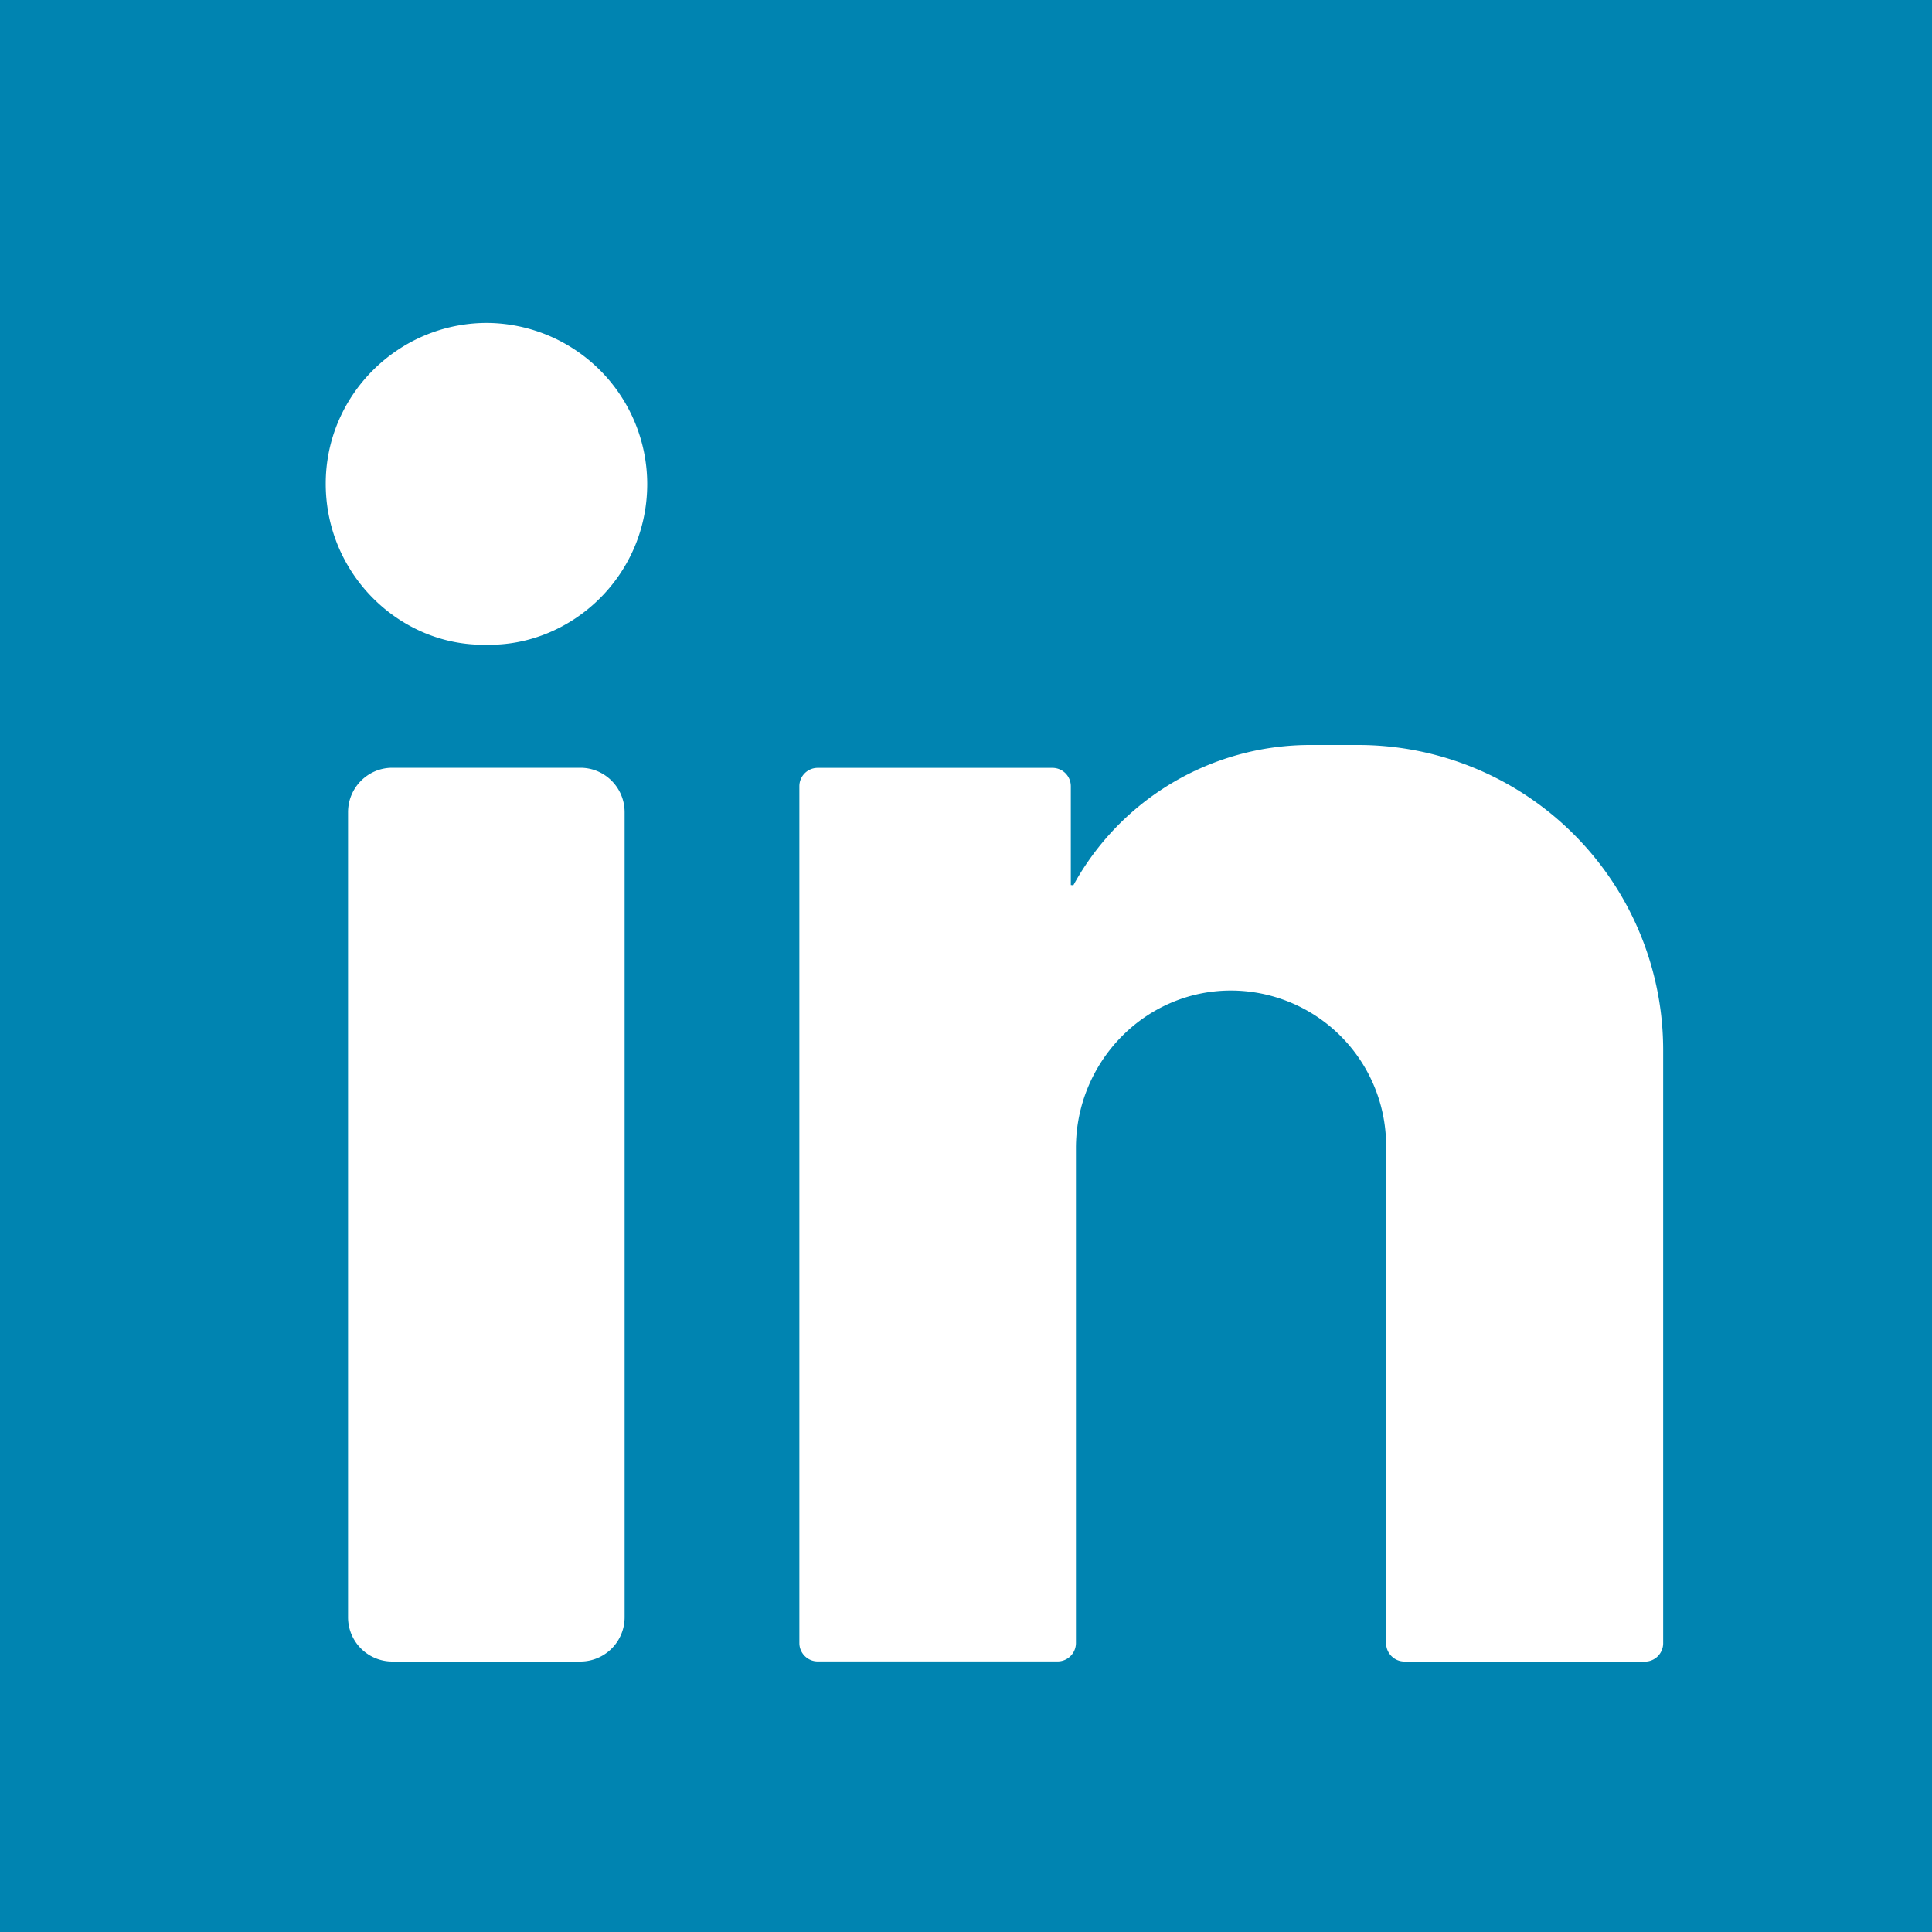 <svg width="20" height="20" viewBox="0 0 20 20" xmlns="http://www.w3.org/2000/svg"><title>Lindin</title><g fill="none" fill-rule="evenodd"><path fill="#0084B1" d="M0 0h20v20H0z"/><path d="M5.042 3.343A1.67 1.67 0 0 1 6.7 5.013c-.002.959-.796 1.682-1.668 1.661-.884.018-1.661-.723-1.66-1.668 0-.916.752-1.664 1.671-1.663zM6.008 17.2H4.061a.458.458 0 0 1-.458-.46V8.408c0-.254.205-.46.458-.46h1.947c.253 0 .458.206.458.46v8.332a.458.458 0 0 1-.458.46zM17.217 10.875a3.158 3.158 0 0 0-3.153-3.163h-.5a2.796 2.796 0 0 0-2.453 1.453.21.21 0 0 0-.026-.003V8.139a.19.19 0 0 0-.19-.19h-2.43a.19.19 0 0 0-.19.19v8.87c0 .105.086.19.19.19h2.483a.19.19 0 0 0 .19-.19v-5.124c0-.886.704-1.621 1.587-1.631a1.608 1.608 0 0 1 1.624 1.61v5.146c0 .105.085.19.19.19l2.488.001a.19.19 0 0 0 .19-.19v-6.136z" fill="#FFF"/></g></svg>